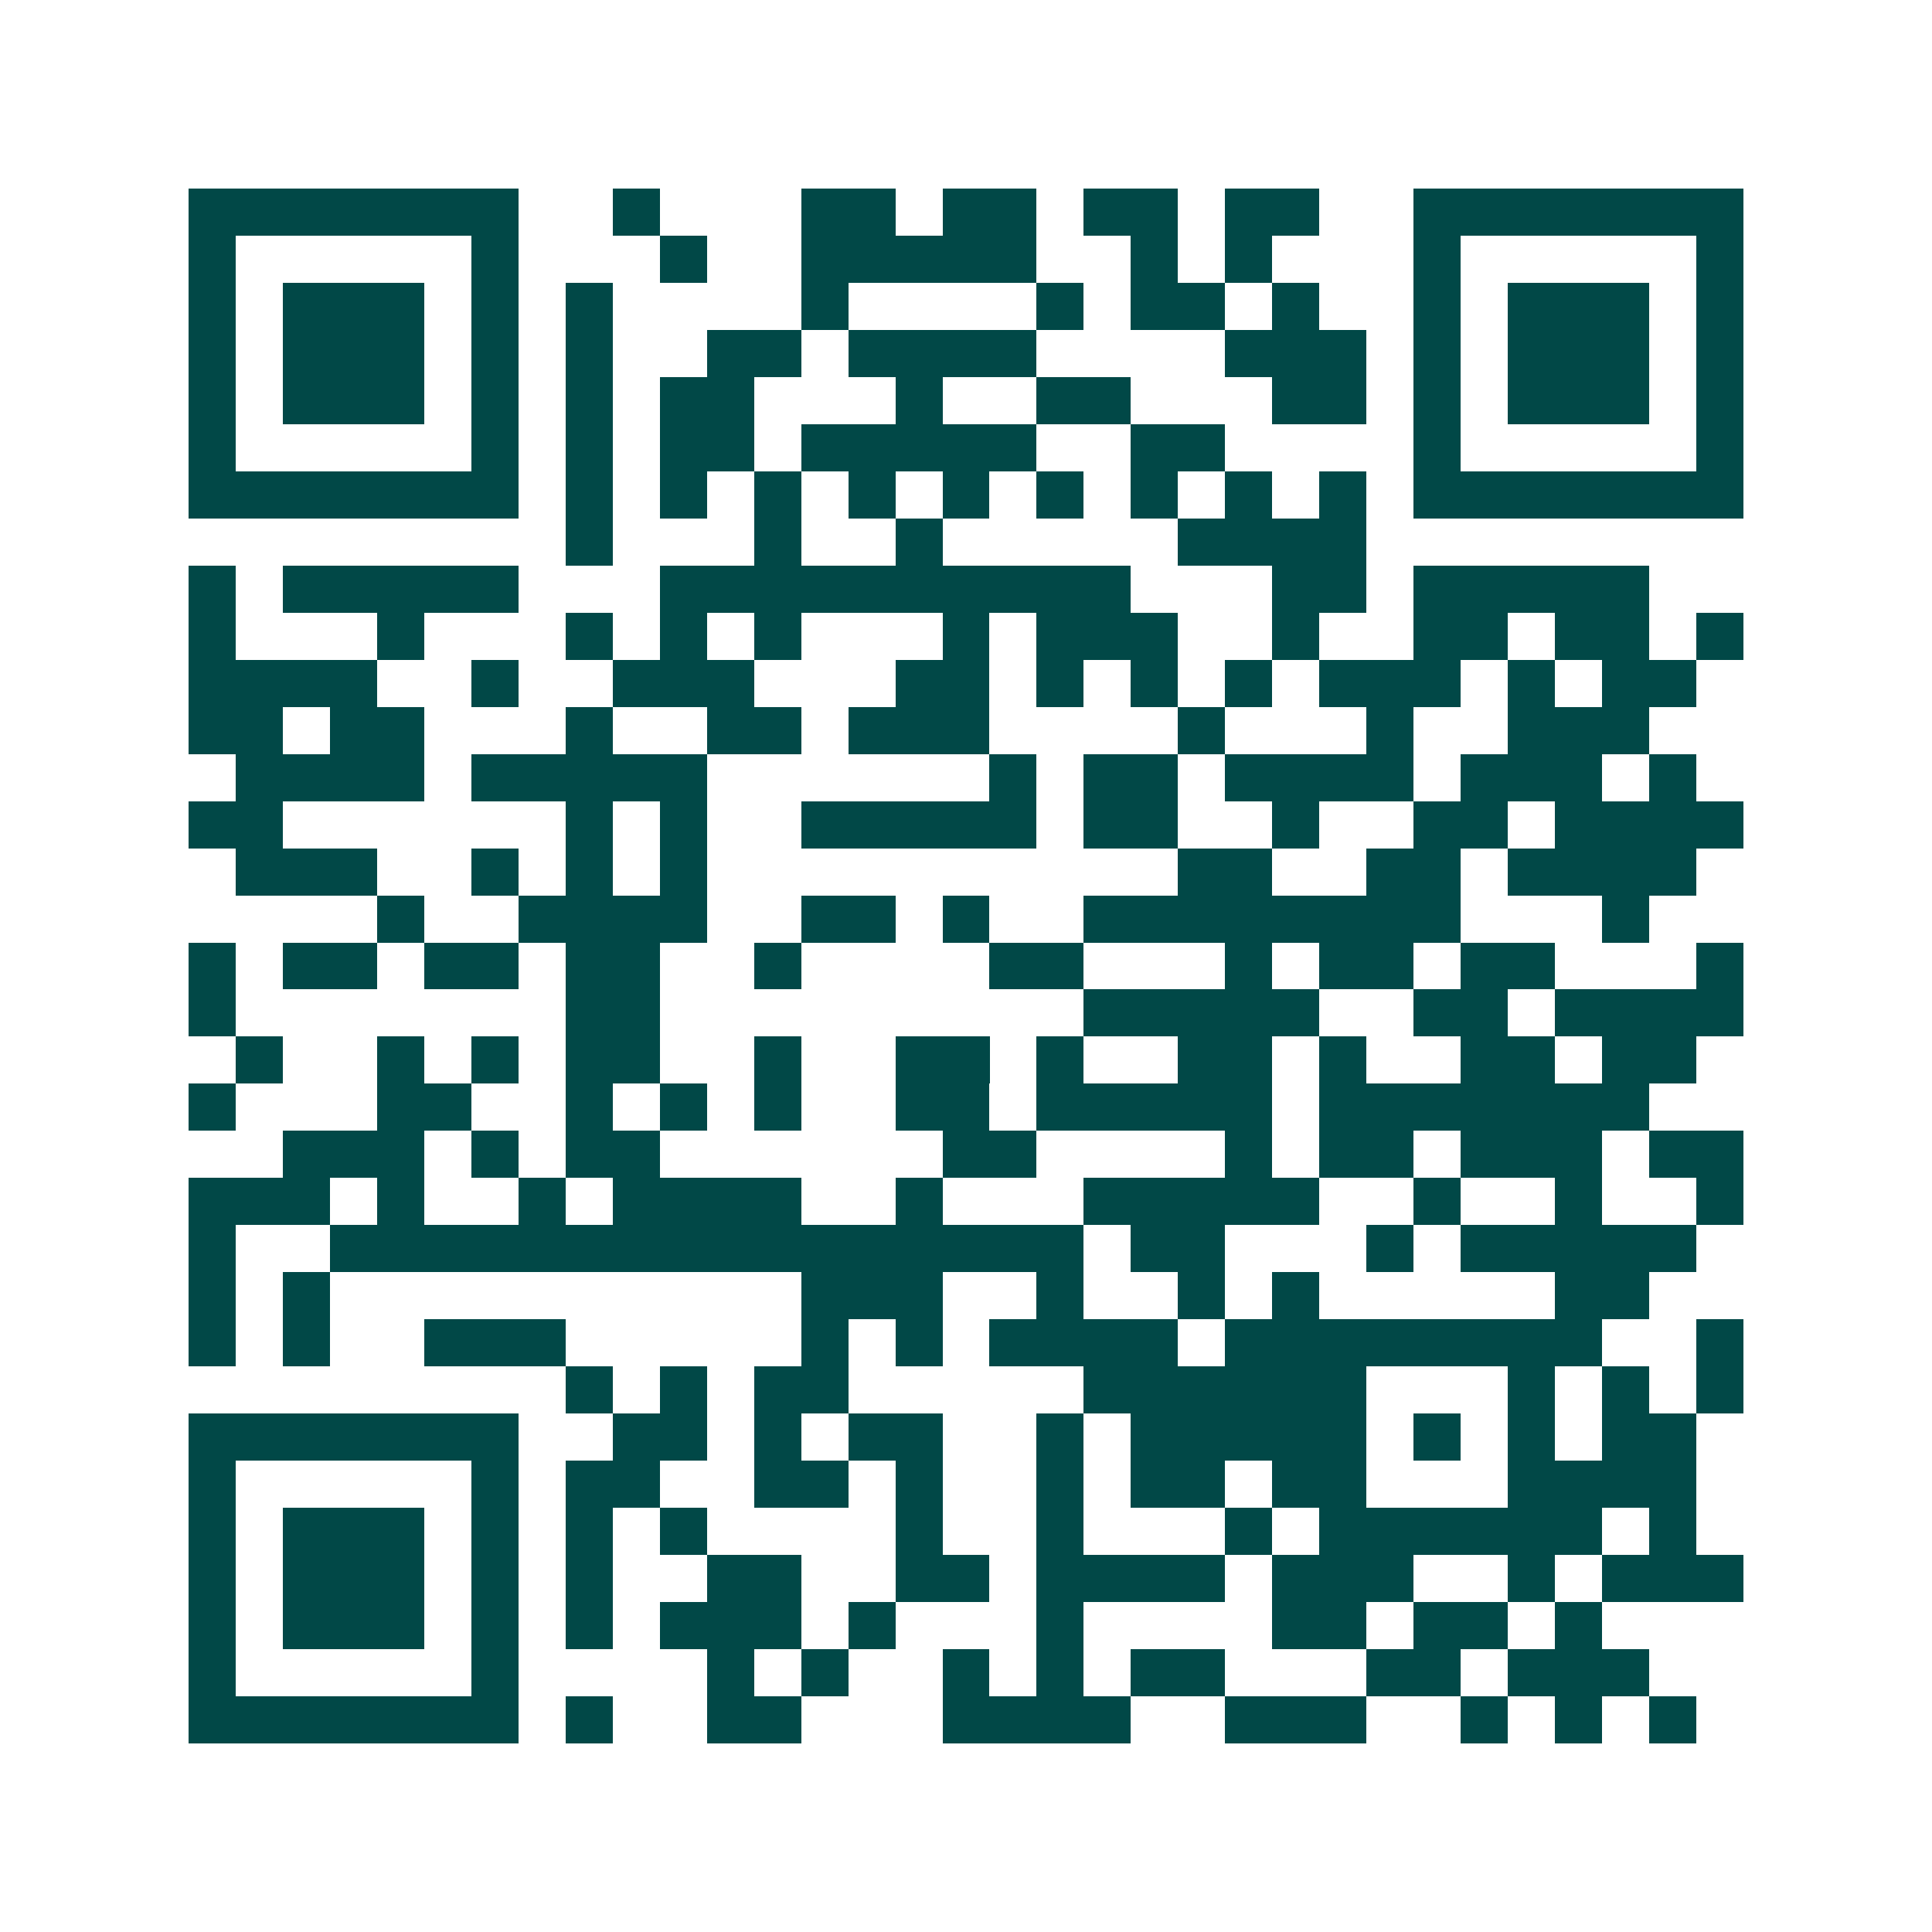 <svg xmlns="http://www.w3.org/2000/svg" width="200" height="200" viewBox="0 0 41 41" shape-rendering="crispEdges"><path fill="#ffffff" d="M0 0h41v41H0z"/><path stroke="#014847" d="M4 4.5h7m2 0h1m3 0h2m1 0h2m1 0h2m1 0h2m2 0h7M4 5.5h1m5 0h1m3 0h1m2 0h5m2 0h1m1 0h1m3 0h1m5 0h1M4 6.5h1m1 0h3m1 0h1m1 0h1m4 0h1m4 0h1m1 0h2m1 0h1m2 0h1m1 0h3m1 0h1M4 7.5h1m1 0h3m1 0h1m1 0h1m2 0h2m1 0h4m4 0h3m1 0h1m1 0h3m1 0h1M4 8.5h1m1 0h3m1 0h1m1 0h1m1 0h2m3 0h1m2 0h2m3 0h2m1 0h1m1 0h3m1 0h1M4 9.5h1m5 0h1m1 0h1m1 0h2m1 0h5m2 0h2m4 0h1m5 0h1M4 10.5h7m1 0h1m1 0h1m1 0h1m1 0h1m1 0h1m1 0h1m1 0h1m1 0h1m1 0h1m1 0h7M12 11.5h1m3 0h1m2 0h1m5 0h4M4 12.5h1m1 0h5m3 0h10m3 0h2m1 0h5M4 13.5h1m3 0h1m3 0h1m1 0h1m1 0h1m3 0h1m1 0h3m2 0h1m2 0h2m1 0h2m1 0h1M4 14.5h4m2 0h1m2 0h3m3 0h2m1 0h1m1 0h1m1 0h1m1 0h3m1 0h1m1 0h2M4 15.5h2m1 0h2m3 0h1m2 0h2m1 0h3m4 0h1m3 0h1m2 0h3M5 16.5h4m1 0h5m6 0h1m1 0h2m1 0h4m1 0h3m1 0h1M4 17.5h2m6 0h1m1 0h1m2 0h5m1 0h2m2 0h1m2 0h2m1 0h4M5 18.5h3m2 0h1m1 0h1m1 0h1m10 0h2m2 0h2m1 0h4M8 19.5h1m2 0h4m2 0h2m1 0h1m2 0h8m3 0h1M4 20.5h1m1 0h2m1 0h2m1 0h2m2 0h1m4 0h2m3 0h1m1 0h2m1 0h2m3 0h1M4 21.5h1m7 0h2m9 0h5m2 0h2m1 0h4M5 22.5h1m2 0h1m1 0h1m1 0h2m2 0h1m2 0h2m1 0h1m2 0h2m1 0h1m2 0h2m1 0h2M4 23.5h1m3 0h2m2 0h1m1 0h1m1 0h1m2 0h2m1 0h5m1 0h7M6 24.5h3m1 0h1m1 0h2m6 0h2m4 0h1m1 0h2m1 0h3m1 0h2M4 25.5h3m1 0h1m2 0h1m1 0h4m2 0h1m3 0h5m2 0h1m2 0h1m2 0h1M4 26.5h1m2 0h16m1 0h2m3 0h1m1 0h5M4 27.5h1m1 0h1m10 0h3m2 0h1m2 0h1m1 0h1m5 0h2M4 28.5h1m1 0h1m2 0h3m5 0h1m1 0h1m1 0h4m1 0h8m2 0h1M12 29.5h1m1 0h1m1 0h2m5 0h6m3 0h1m1 0h1m1 0h1M4 30.5h7m2 0h2m1 0h1m1 0h2m2 0h1m1 0h5m1 0h1m1 0h1m1 0h2M4 31.5h1m5 0h1m1 0h2m2 0h2m1 0h1m2 0h1m1 0h2m1 0h2m3 0h4M4 32.5h1m1 0h3m1 0h1m1 0h1m1 0h1m4 0h1m2 0h1m3 0h1m1 0h6m1 0h1M4 33.5h1m1 0h3m1 0h1m1 0h1m2 0h2m2 0h2m1 0h4m1 0h3m2 0h1m1 0h3M4 34.5h1m1 0h3m1 0h1m1 0h1m1 0h3m1 0h1m3 0h1m4 0h2m1 0h2m1 0h1M4 35.5h1m5 0h1m4 0h1m1 0h1m2 0h1m1 0h1m1 0h2m3 0h2m1 0h3M4 36.5h7m1 0h1m2 0h2m3 0h4m2 0h3m2 0h1m1 0h1m1 0h1"/></svg>
